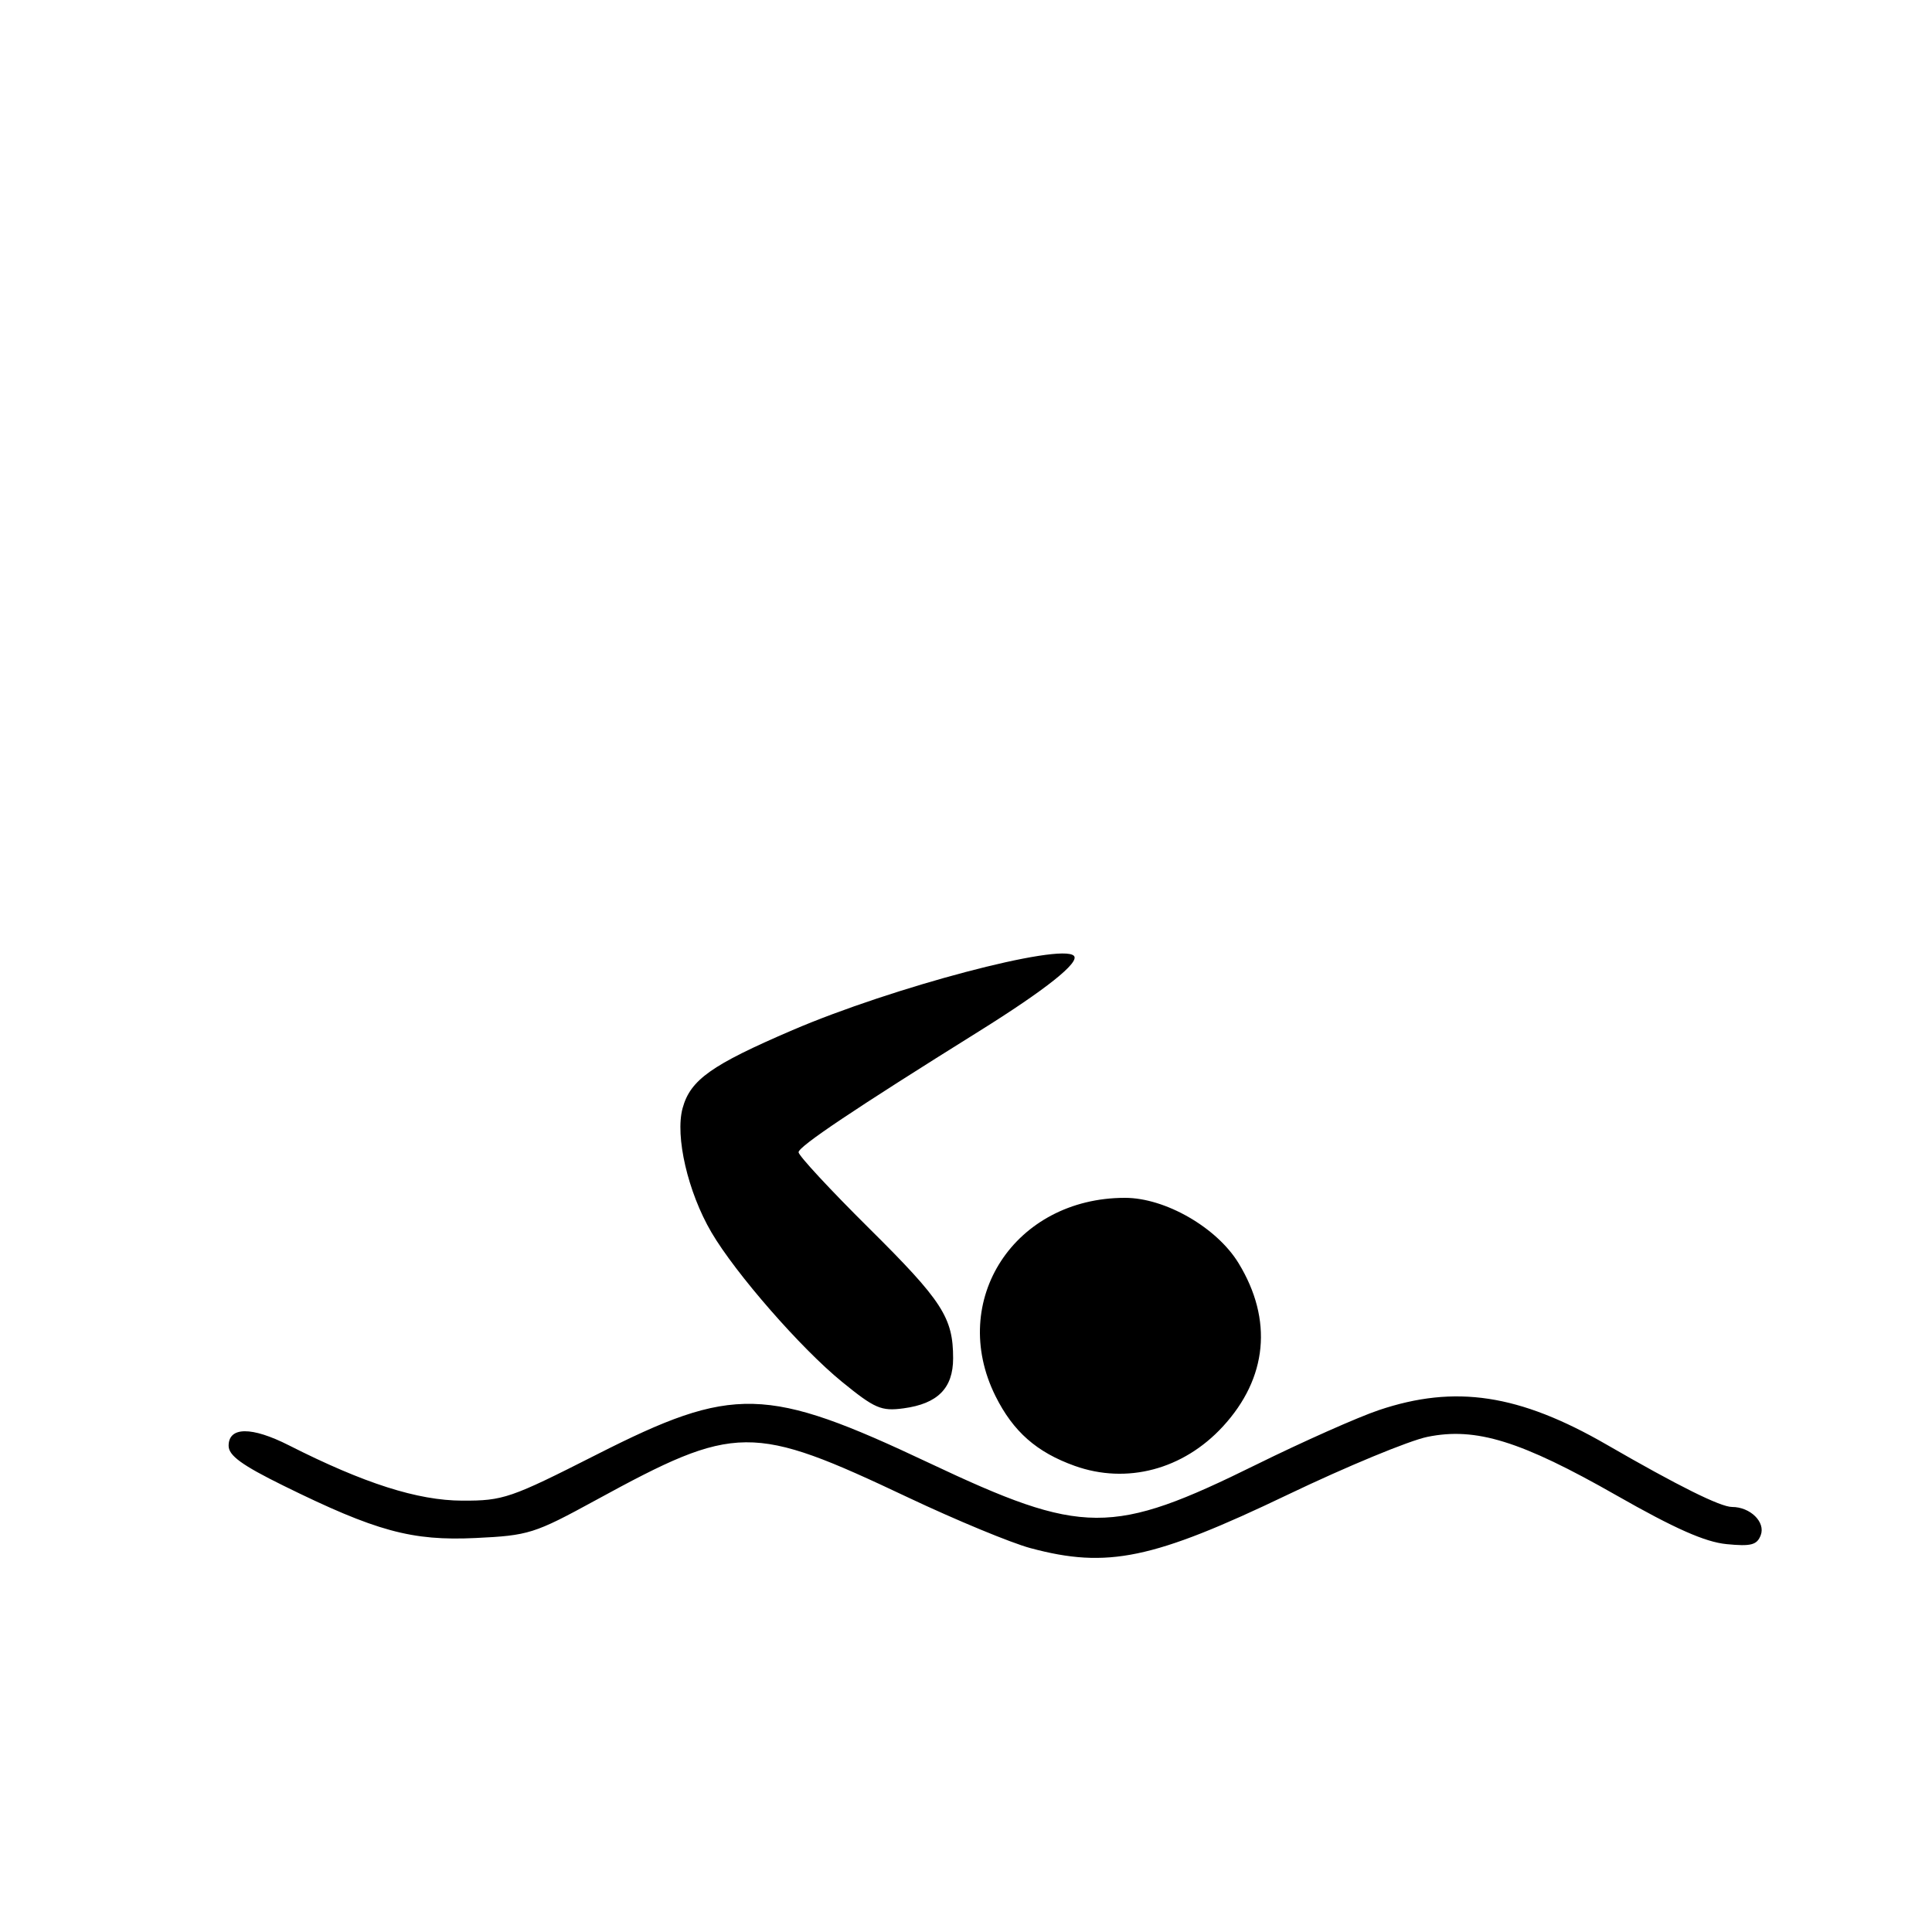 <?xml version="1.0" encoding="UTF-8" standalone="no"?>
<!-- Created with Inkscape (http://www.inkscape.org/) -->
<svg xmlns:dc="http://purl.org/dc/elements/1.1/" xmlns:cc="http://creativecommons.org/ns#" xmlns:rdf="http://www.w3.org/1999/02/22-rdf-syntax-ns#" xmlns:svg="http://www.w3.org/2000/svg" xmlns="http://www.w3.org/2000/svg" xmlns:sodipodi="http://sodipodi.sourceforge.net/DTD/sodipodi-0.dtd" xmlns:inkscape="http://www.inkscape.org/namespaces/inkscape" id="svg2" version="1.1" inkscape:version="0.47 r22583" width="300" height="300" sodipodi:docname="Olympic pictogram Open water swimming.png">
  <defs id="defs6">
    <inkscape:perspective sodipodi:type="inkscape:persp3d" inkscape:vp_x="0 : 0.5 : 1" inkscape:vp_y="0 : 1000 : 0" inkscape:vp_z="1 : 0.5 : 1" inkscape:persp3d-origin="0.5 : 0.33333333 : 1" id="perspective10"/>
  </defs>
  <sodipodi:namedview pagecolor="#ffffff" bordercolor="#666666" borderopacity="1" objecttolerance="10" gridtolerance="10" guidetolerance="10" inkscape:pageopacity="0" inkscape:pageshadow="2" inkscape:window-width="640" inkscape:window-height="502" id="namedview4" showgrid="false" inkscape:zoom="0.78666667" inkscape:cx="150" inkscape:cy="150" inkscape:window-x="0" inkscape:window-y="0" inkscape:window-maximized="0" inkscape:current-layer="svg2"/>
  <path style="fill:#000000" d="m 160.019,240.396 c -3.014,-0.81 -11.564,-4.35 -19,-7.866 -24.334,-11.508 -26.702,-11.488 -48.527,0.425 -9.527,5.2 -10.394,5.473 -18.635,5.867 C 63.945,239.295 58.403,237.785 44,230.688 37.563,227.516 35.5,226.015 35.5,224.5 c 0,-2.98 3.565,-3.008 9.358,-0.072 11.673,5.915 19.995,8.571 26.918,8.592 6.377,0.019 7.455,-0.35 20.882,-7.16 21.231,-10.767 26.319,-10.639 51.59,1.296 23.964,11.317 28.386,11.339 50.879,0.244 7.183,-3.543 15.722,-7.339 18.976,-8.435 11.848,-3.991 21.805,-2.481 35.397,5.369 11.106,6.414 17.65,9.666 19.45,9.666 2.838,0 5.233,2.36 4.454,4.389 -0.581,1.515 -1.511,1.757 -5.304,1.383 -3.34,-0.329 -8.022,-2.403 -17.1,-7.574 -14.85,-8.46 -21.827,-10.62 -29.343,-9.084 -2.836,0.58 -12.582,4.612 -21.657,8.961 -20.969,10.049 -28.058,11.524 -39.981,8.32 z m 6.866,-12.775 c -5.91,-2.112 -9.557,-5.322 -12.299,-10.824 C 147.174,201.923 157.567,186 174.687,186 c 6.255,0 14.257,4.604 17.64,10.149 5.362,8.789 4.488,17.841 -2.449,25.368 -6.153,6.675 -14.898,8.996 -22.993,6.104 z M 130.725,214.553 c -6.356,-5.178 -16.513,-16.81 -20.259,-23.202 -3.651,-6.23 -5.665,-14.911 -4.471,-19.277 1.201,-4.393 4.451,-6.702 17.053,-12.112 15.51,-6.659 41.676,-13.572 43.702,-11.546 0.99,0.99 -4.369,5.255 -14.718,11.714 C 132.601,172.256 124,178.022 124,178.92 c 0,0.523 4.925,5.835 10.944,11.803 C 146.327,202.011 148,204.597 148,210.91 c 0,4.65 -2.392,7.064 -7.705,7.777 -3.46,0.464 -4.451,0.036 -9.571,-4.134 z" id="path2818"/>
</svg>